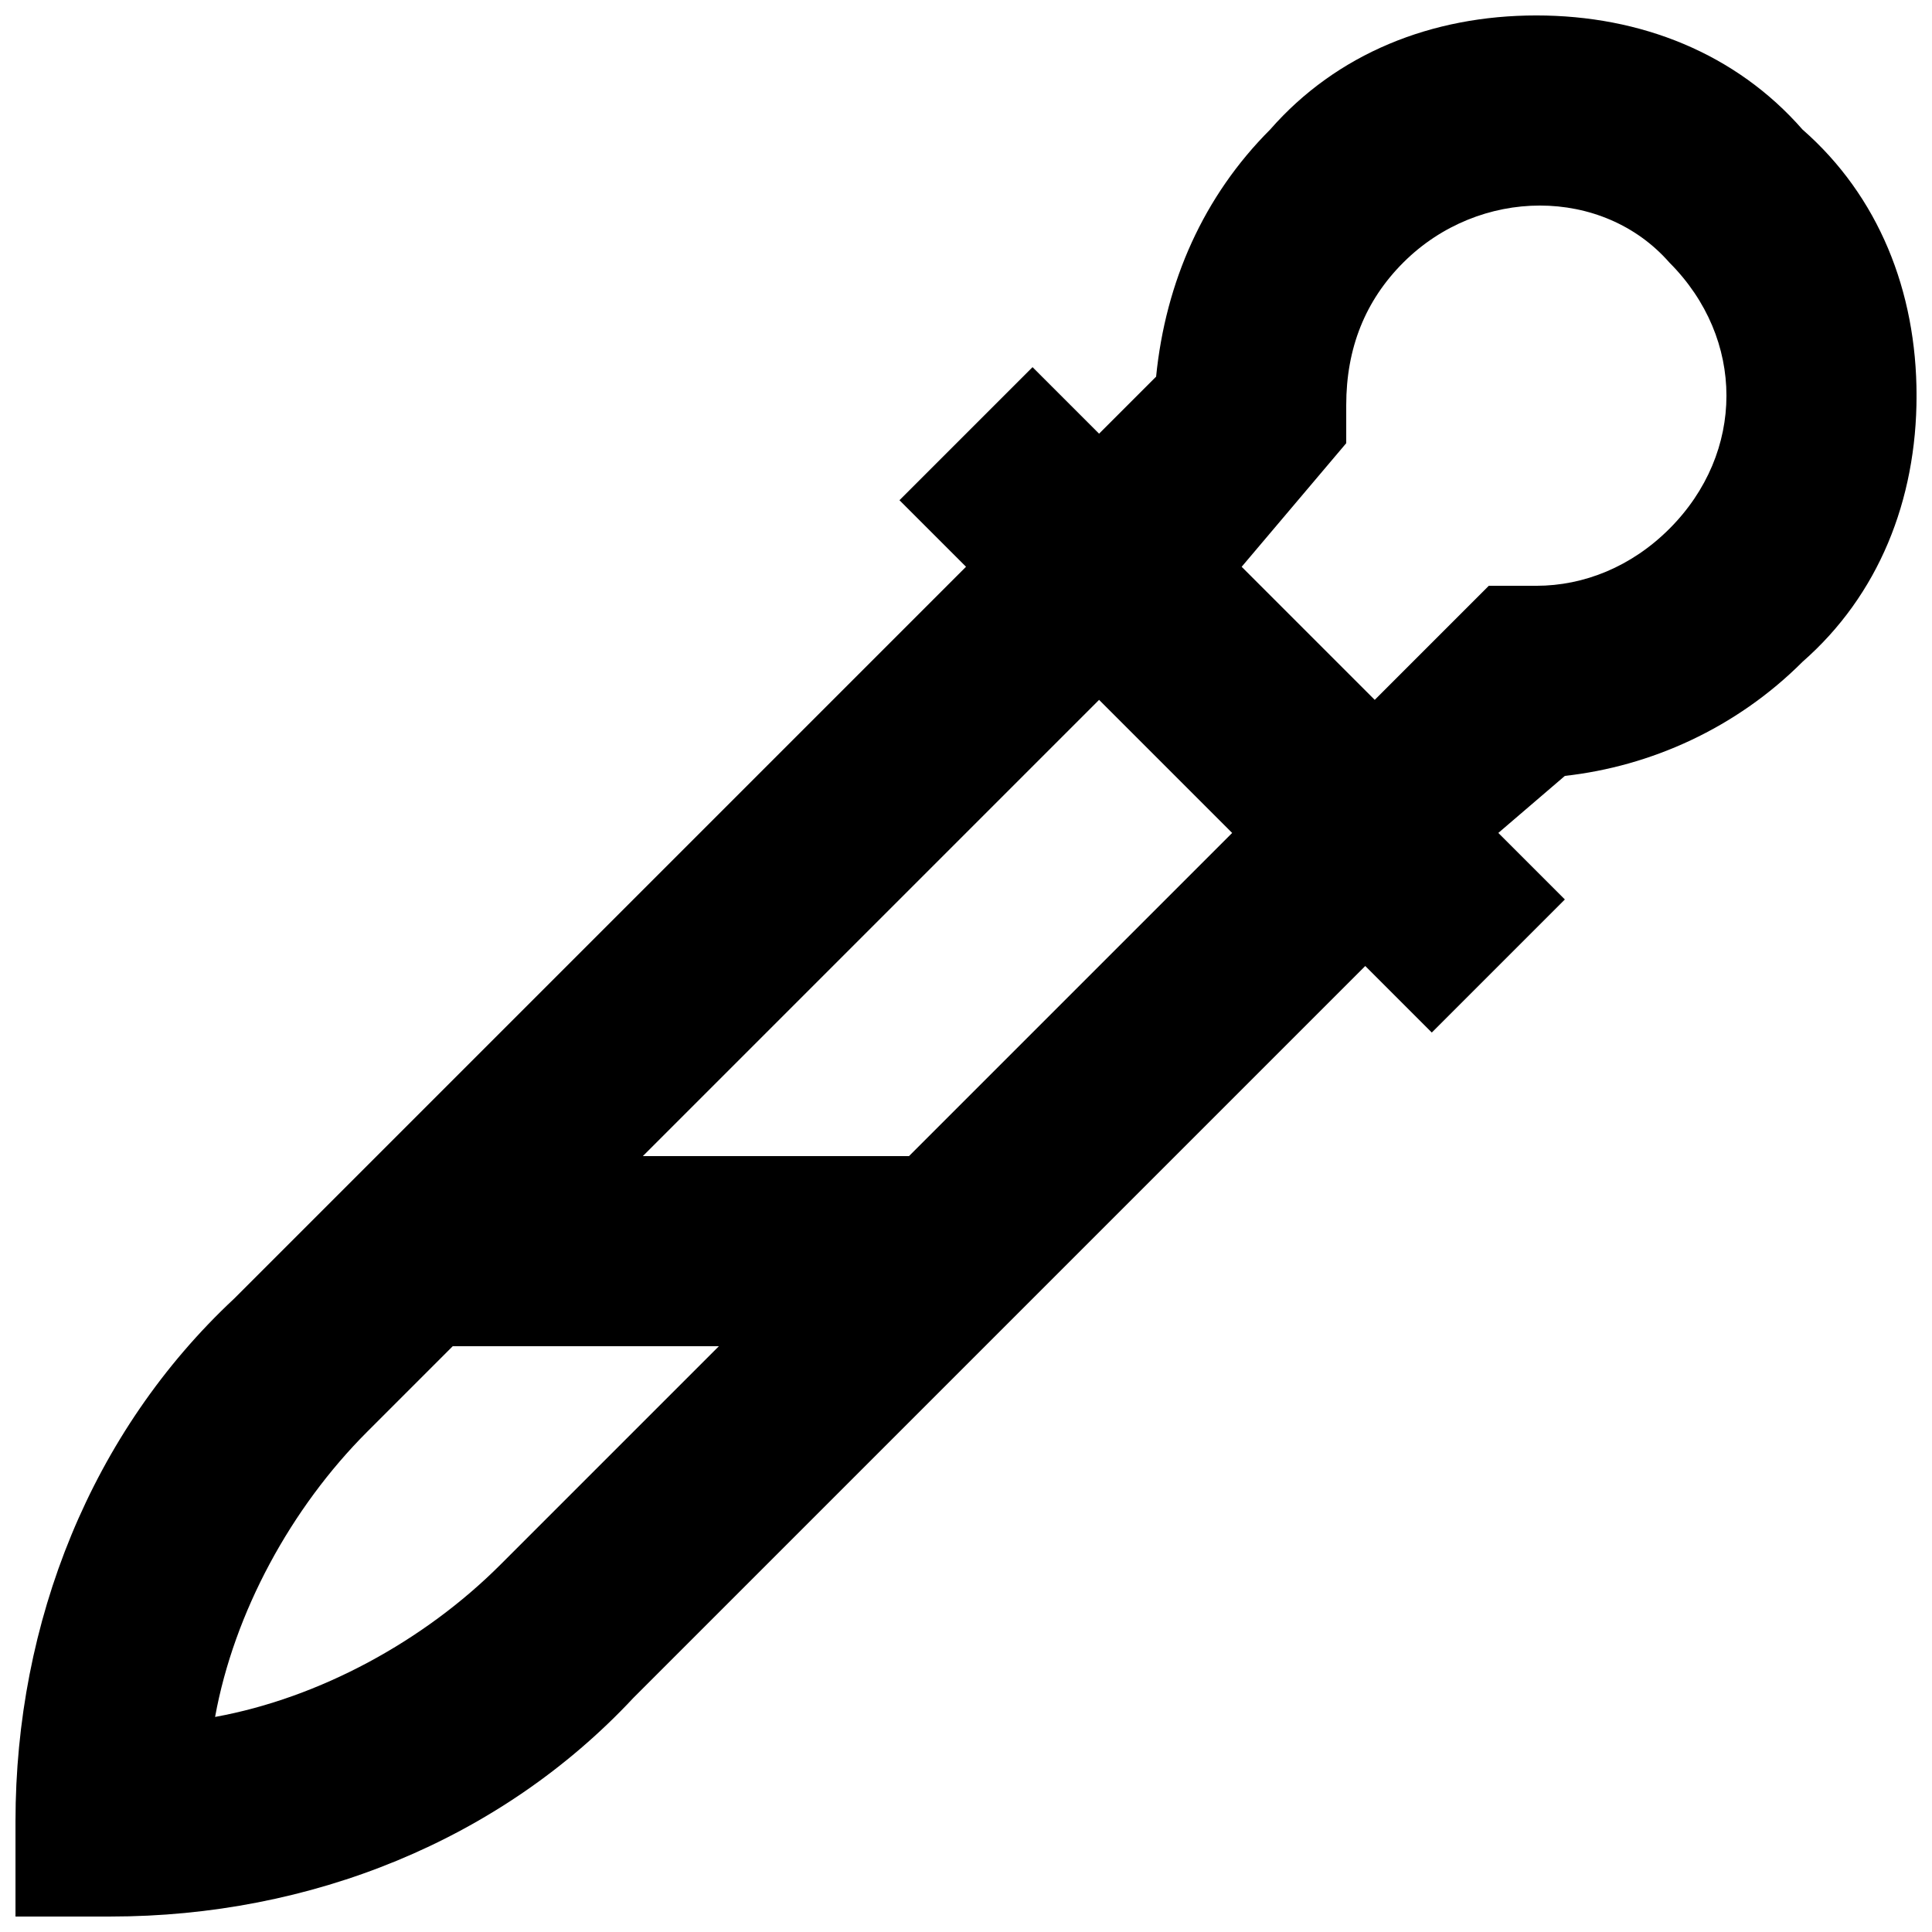 <?xml version="1.0" encoding="UTF-8"?>
<!-- Uploaded to: SVG Repo, www.svgrepo.com, Generator: SVG Repo Mixer Tools -->
<svg width="800px" height="800px" version="1.1" viewBox="144 144 512 512" xmlns="http://www.w3.org/2000/svg">
 <defs>
  <clipPath id="a">
   <path d="m148.09 148.09h503.81v503.81h-503.81z"/>
  </clipPath>
 </defs>
 <g clip-path="url(#a)">
  <path d="m621.68 319.39c20.152-17.637 30.227-42.824 30.227-70.535 0-27.711-10.078-52.898-30.23-70.535-17.629-20.148-42.82-30.227-70.531-30.227s-52.898 10.078-70.535 30.23c-17.633 17.633-27.711 40.305-30.23 65.496l-15.113 15.113-17.633-17.633-35.266 35.266 17.637 17.633-193.96 193.96c-37.789 35.27-57.941 85.648-57.941 138.55v25.191h25.191c52.898 0 103.28-20.152 138.55-57.938l193.96-193.96 17.633 17.633 35.266-35.266-17.633-17.633 17.637-15.117c22.672-2.519 45.344-12.594 62.977-30.227zm-345.11 239.31c-20.152 20.152-47.863 35.266-75.57 40.305 5.039-27.711 20.152-55.418 40.305-75.57l22.668-22.672h70.535zm108.32-108.32h-70.531l120.91-120.91 35.266 35.266zm153.66-151.14-30.23 30.23-35.266-35.266 27.711-32.754v-10.078c0-15.113 5.039-27.711 15.113-37.785 20.152-20.152 52.898-20.152 70.535 0 10.074 10.078 15.113 22.676 15.113 35.27s-5.039 25.191-15.113 35.266c-10.078 10.078-22.672 15.117-35.27 15.117z"/>
 </g>
</svg>